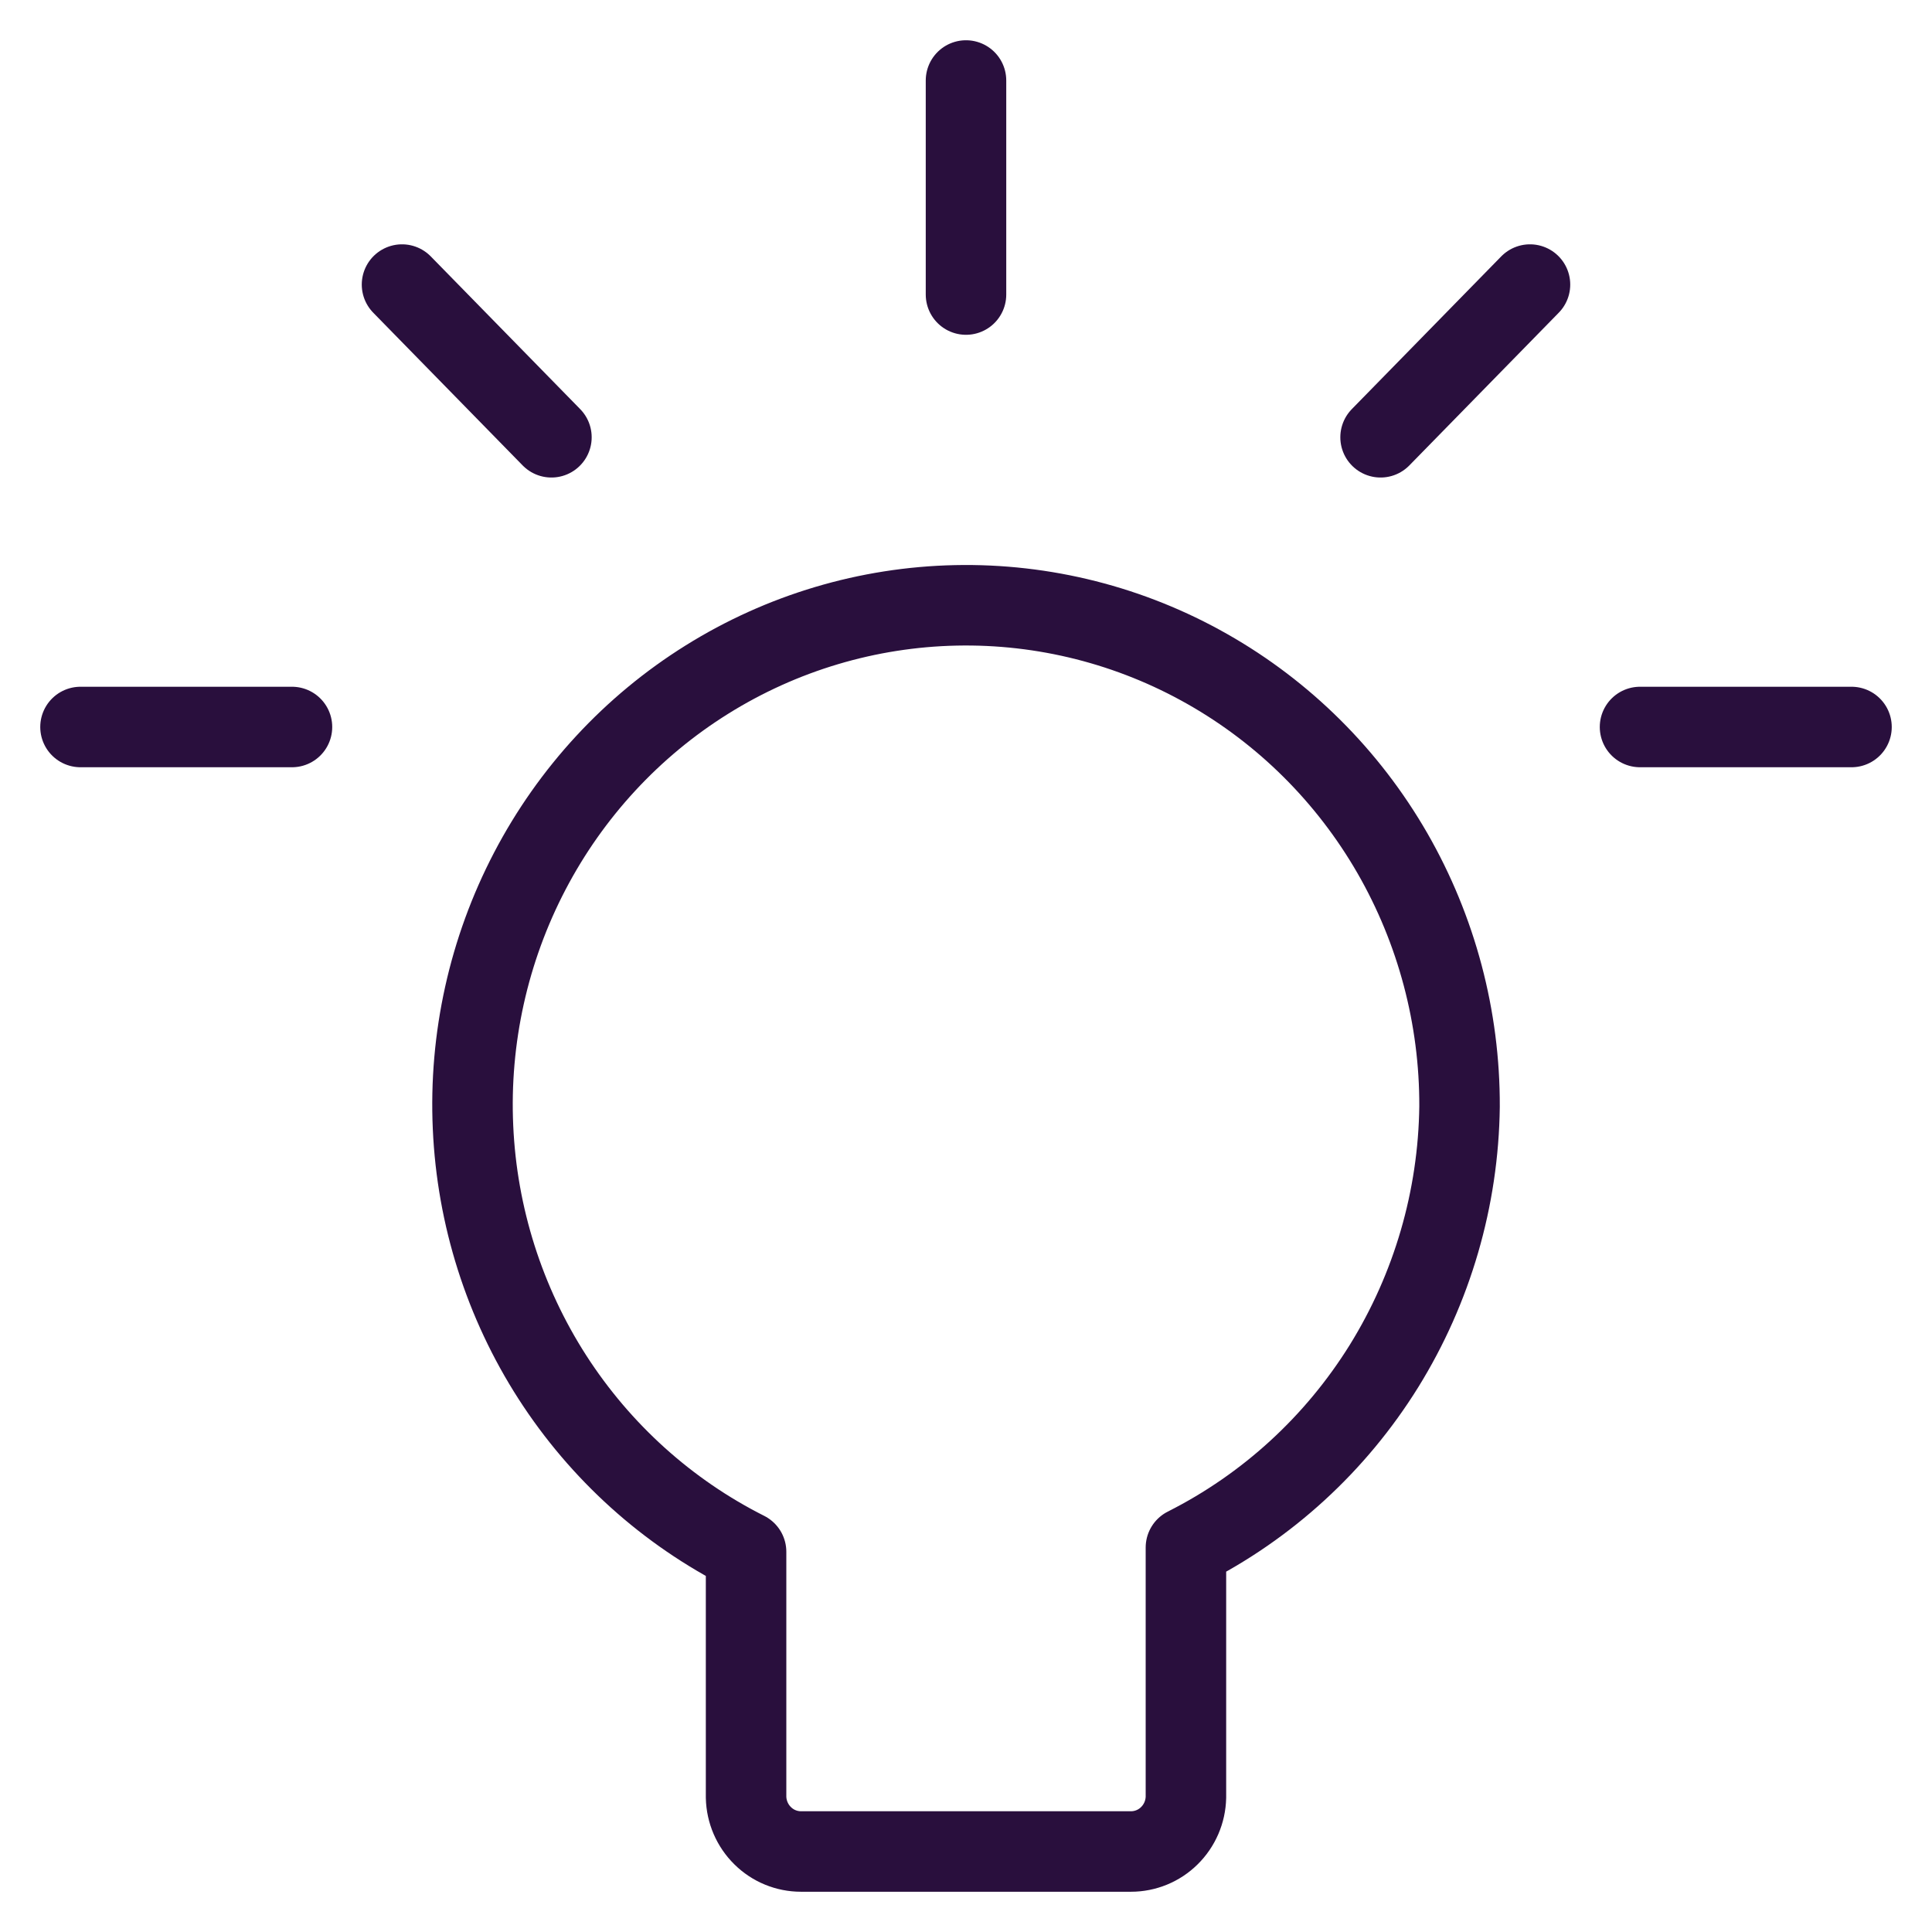 <svg width="24" height="24" viewBox="0 0 24 24" fill="none" xmlns="http://www.w3.org/2000/svg">
<g clip-path="url(#clip0_7394_6811)">
<path d="M12 1V3.659M19.006 3.535L17.15 5.432M23 9.031H20.373M4.994 3.535L6.85 5.432M1 9.031H3.627M18.131 13.746C18.135 12.64 17.846 11.553 17.296 10.597C16.745 9.641 15.952 8.852 14.998 8.311C14.045 7.77 12.966 7.497 11.873 7.52C10.78 7.543 9.713 7.861 8.782 8.442C7.852 9.022 7.092 9.844 6.581 10.822C6.07 11.8 5.826 12.899 5.876 14.004C5.925 15.109 6.266 16.181 6.862 17.108C7.459 18.035 8.289 18.784 9.268 19.277V22.326C9.272 22.507 9.346 22.678 9.474 22.804C9.601 22.93 9.772 23 9.951 23H14.049C14.227 23 14.399 22.93 14.526 22.804C14.654 22.678 14.728 22.507 14.732 22.326V19.224C15.742 18.715 16.593 17.935 17.193 16.969C17.792 16.002 18.117 14.887 18.131 13.746Z" stroke="#290F3D" stroke-linecap="round" stroke-linejoin="round"/>
</g>
<defs>
<clipPath id="clip0_7394_6811">
<rect width="24" height="24" fill="white"/>
</clipPath>
</defs>
</svg>
